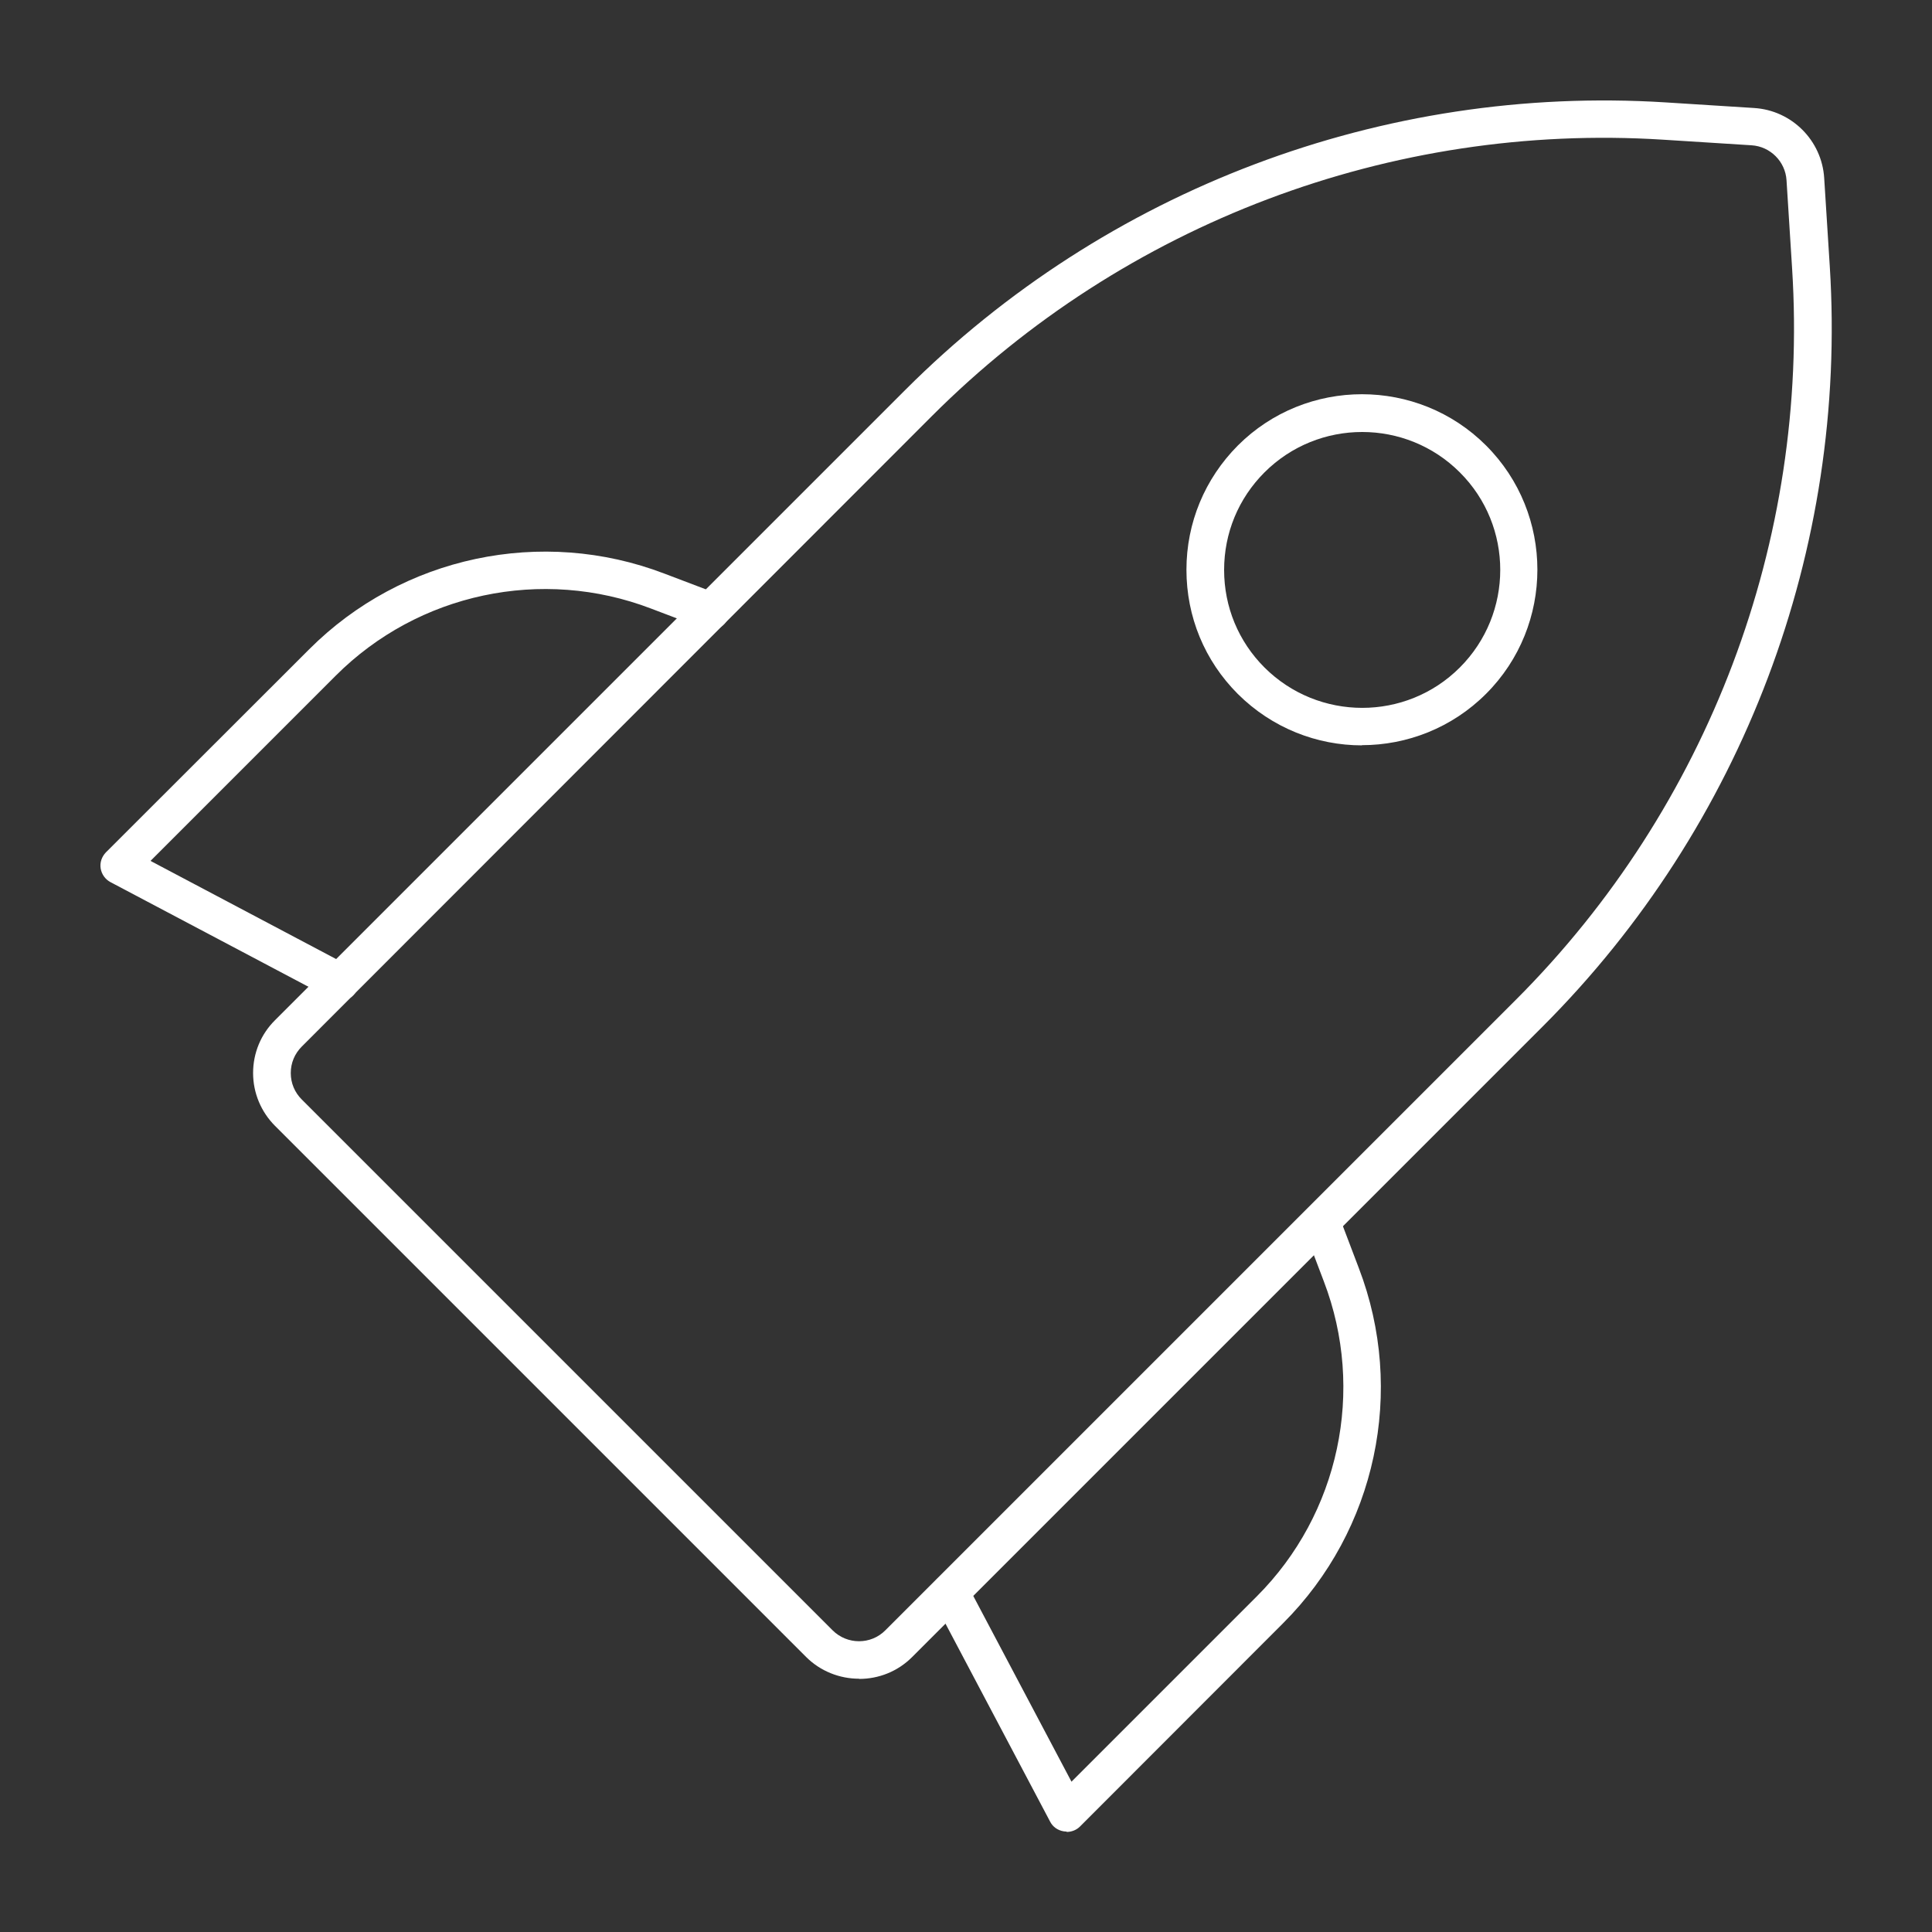 <?xml version="1.0" encoding="UTF-8"?><svg id="Layer_1" xmlns="http://www.w3.org/2000/svg" viewBox="0 0 100 100"><rect x="0" y="0" width="100" height="100" fill="#333333" stroke="none"/><defs><style>.cls-1{fill:#fff;}</style></defs><path class="cls-1" d="m70.5,38.58c-2.33,0-4.65-.89-6.43-2.66-1.72-1.72-2.66-4-2.66-6.43s.95-4.71,2.66-6.43c3.54-3.54,9.31-3.54,12.85,0,3.54,3.54,3.54,9.31,0,12.85h0c-1.77,1.77-4.1,2.66-6.43,2.66Zm0-16.22c-1.83,0-3.66.7-5.05,2.09-1.35,1.35-2.09,3.14-2.09,5.05s.74,3.7,2.09,5.05c2.79,2.78,7.32,2.79,10.11,0,2.79-2.79,2.79-7.32,0-10.1-1.39-1.39-3.22-2.09-5.05-2.09Zm5.74,12.88h0,0Z"/><path class="cls-1" d="m44.46,86.89c-.99,0-1.99-.38-2.74-1.13h0l-27.48-27.48c-.73-.73-1.14-1.71-1.14-2.74s.4-2.01,1.14-2.74L46.87,20.17c10.37-10.37,24.71-15.79,39.34-14.87l4.58.29c1.95.12,3.51,1.68,3.63,3.63l.29,4.58c.92,14.63-4.5,28.97-14.87,39.34l-32.63,32.63c-.76.76-1.75,1.13-2.74,1.13Zm-1.37-2.51c.76.76,1.99.76,2.74,0l32.63-32.63c9.97-9.97,15.19-23.77,14.3-37.84l-.29-4.58c-.06-.97-.84-1.75-1.81-1.81l-4.58-.29c-14.07-.89-27.87,4.33-37.84,14.3L15.62,54.17c-.37.37-.57.85-.57,1.37s.2,1,.57,1.37l27.48,27.48Z"/><path class="cls-1" d="m17.58,51.8c-.15,0-.31-.04-.45-.11l-11.41-6.03c-.27-.14-.46-.41-.51-.71-.05-.31.06-.61.27-.83l10.53-10.52c4.81-4.81,12.03-6.34,18.38-3.91l2.74,1.04c.5.19.75.75.56,1.25-.19.5-.76.75-1.25.56l-2.74-1.04c-5.64-2.16-12.05-.8-16.32,3.47l-9.59,9.59,10.25,5.42c.47.25.66.84.41,1.31-.17.33-.51.52-.86.52Z"/><path class="cls-1" d="m55.2,94.8s-.1,0-.14-.01c-.31-.05-.57-.23-.71-.51l-6.03-11.41c-.25-.47-.07-1.06.41-1.31.47-.25,1.06-.07,1.31.41l5.42,10.25,9.59-9.59c4.27-4.27,5.63-10.67,3.47-16.31l-1.04-2.74c-.19-.5.06-1.06.56-1.25.5-.19,1.06.06,1.25.56l1.04,2.74c2.44,6.36.9,13.57-3.91,18.38l-10.52,10.53c-.18.18-.43.28-.69.28Z"/></svg>